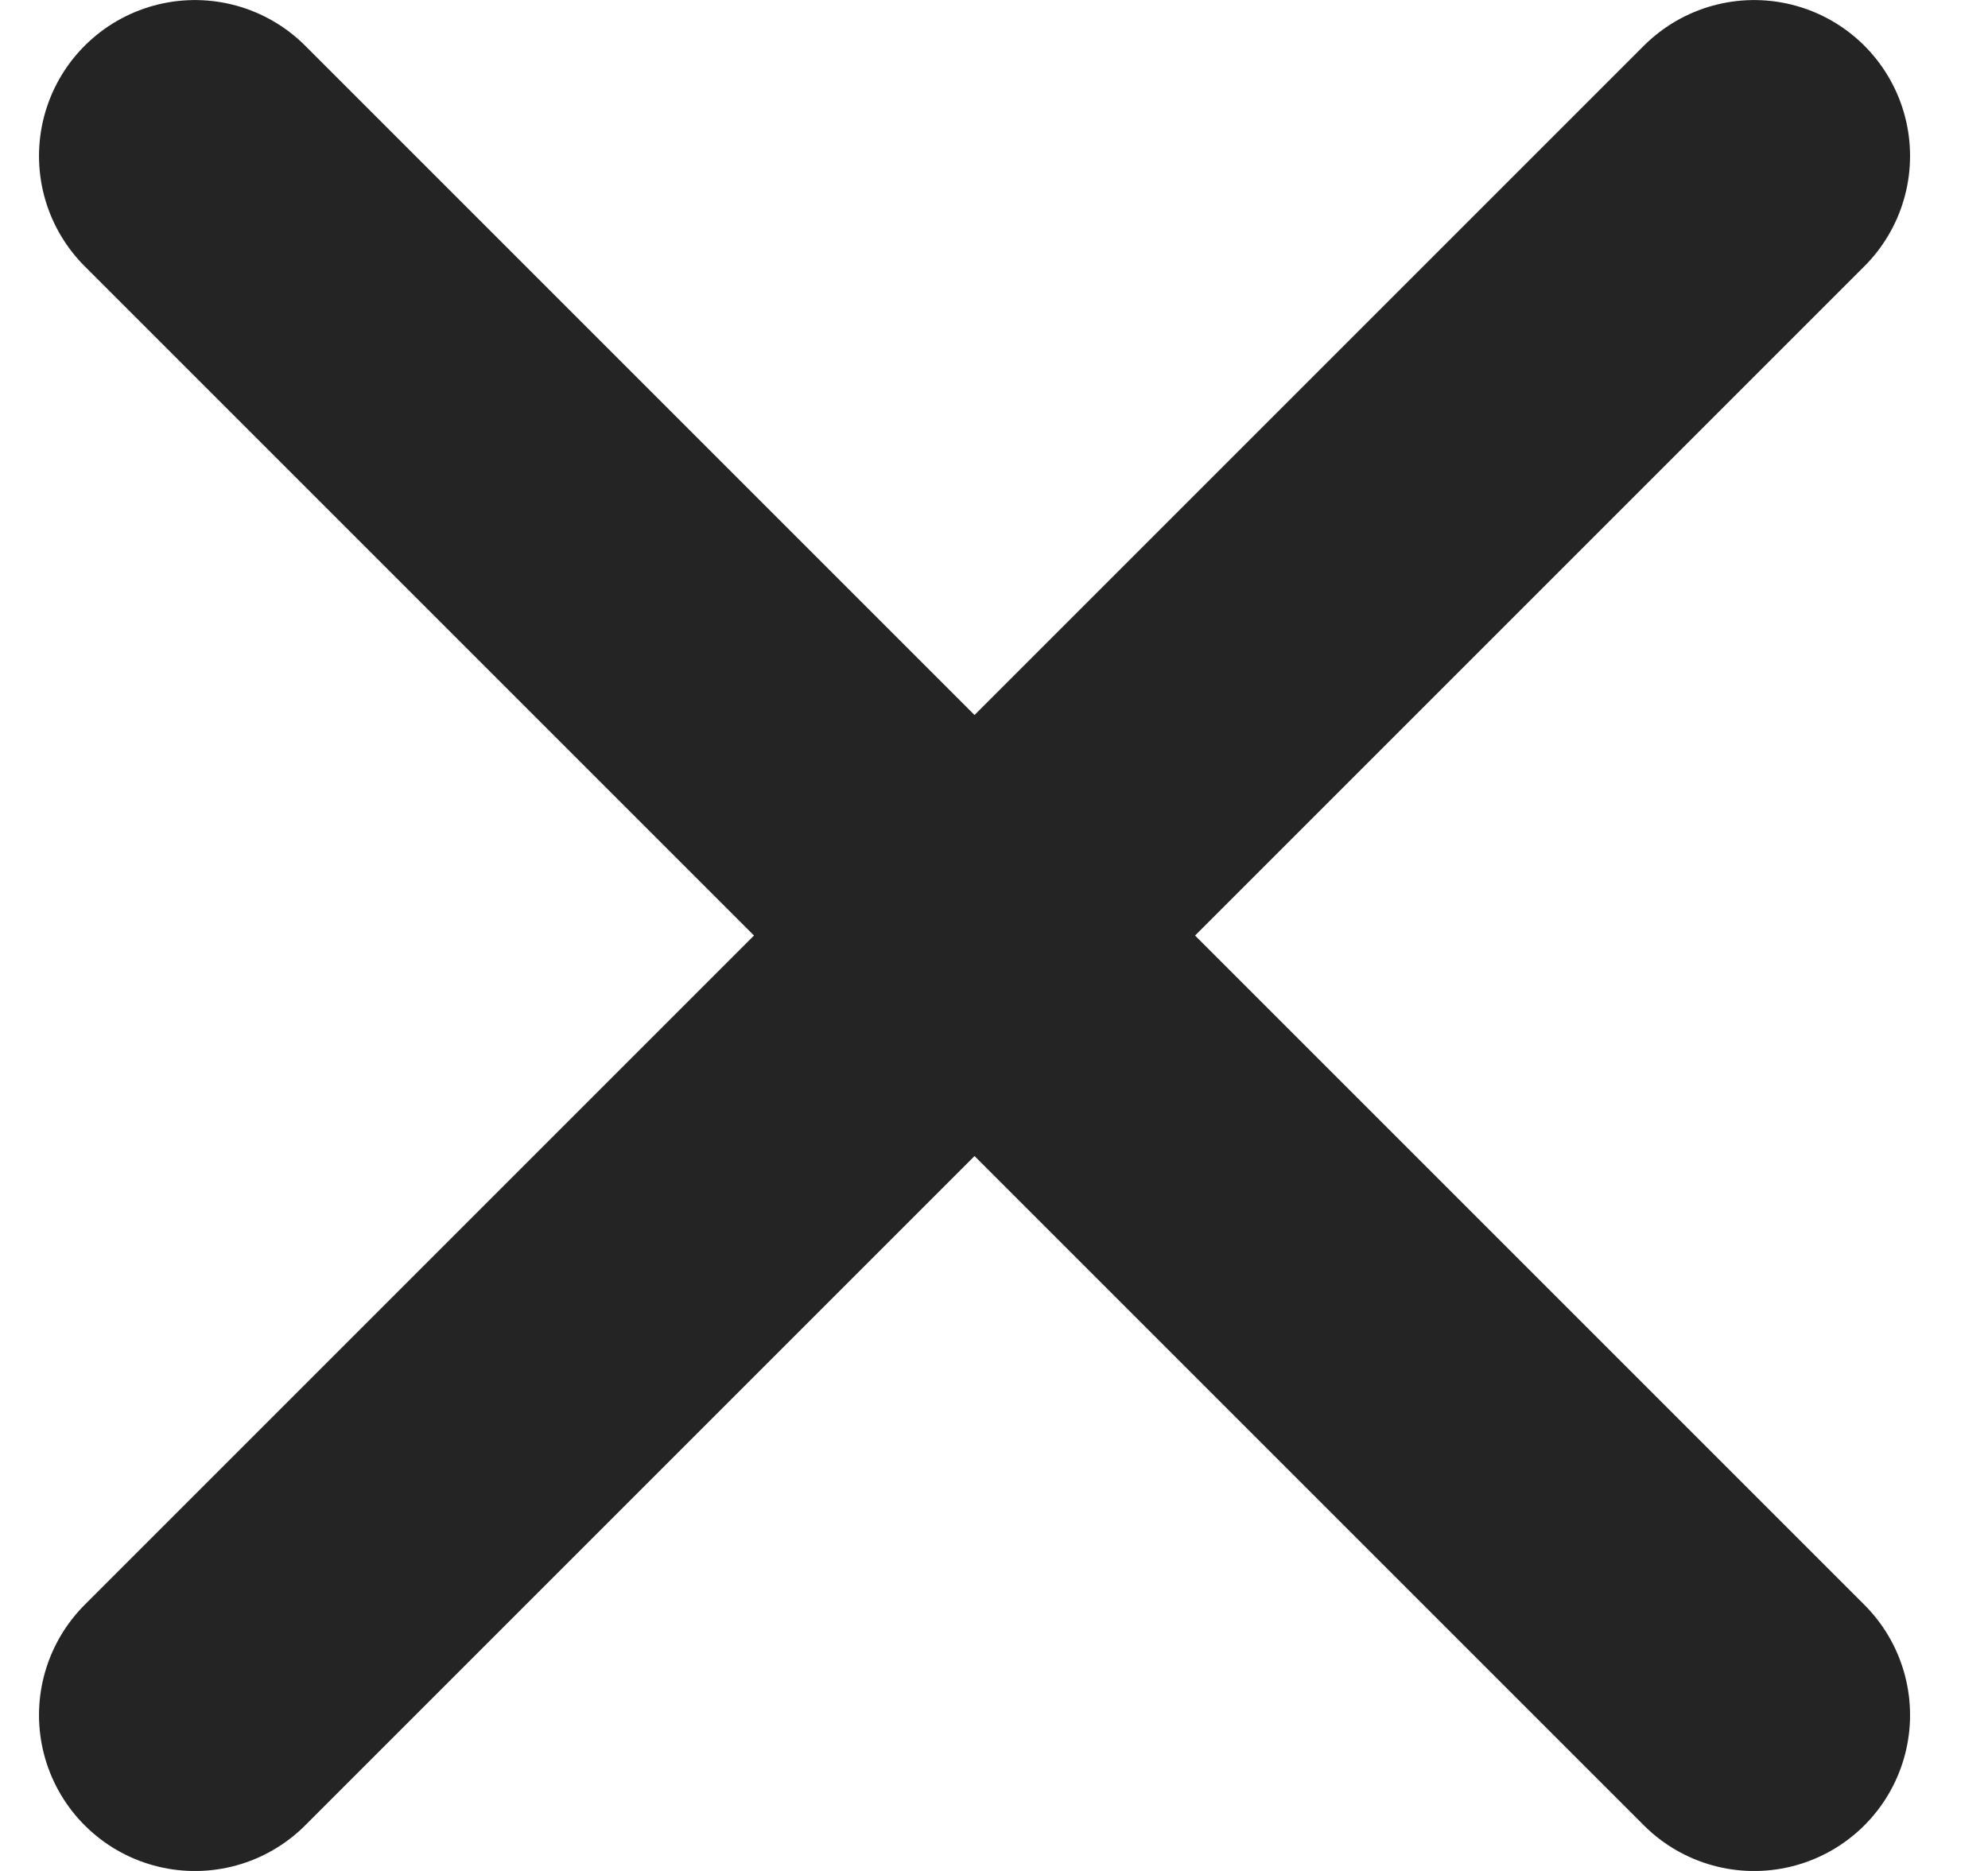 <svg width="17" height="16" viewBox="0 0 17 16" fill="none" xmlns="http://www.w3.org/2000/svg">
<path d="M15 1.334L1.667 14.667M1.667 1.334L15 14.667" stroke="#242424" stroke-width="2.667" stroke-linecap="round" stroke-linejoin="round"/>
</svg>
